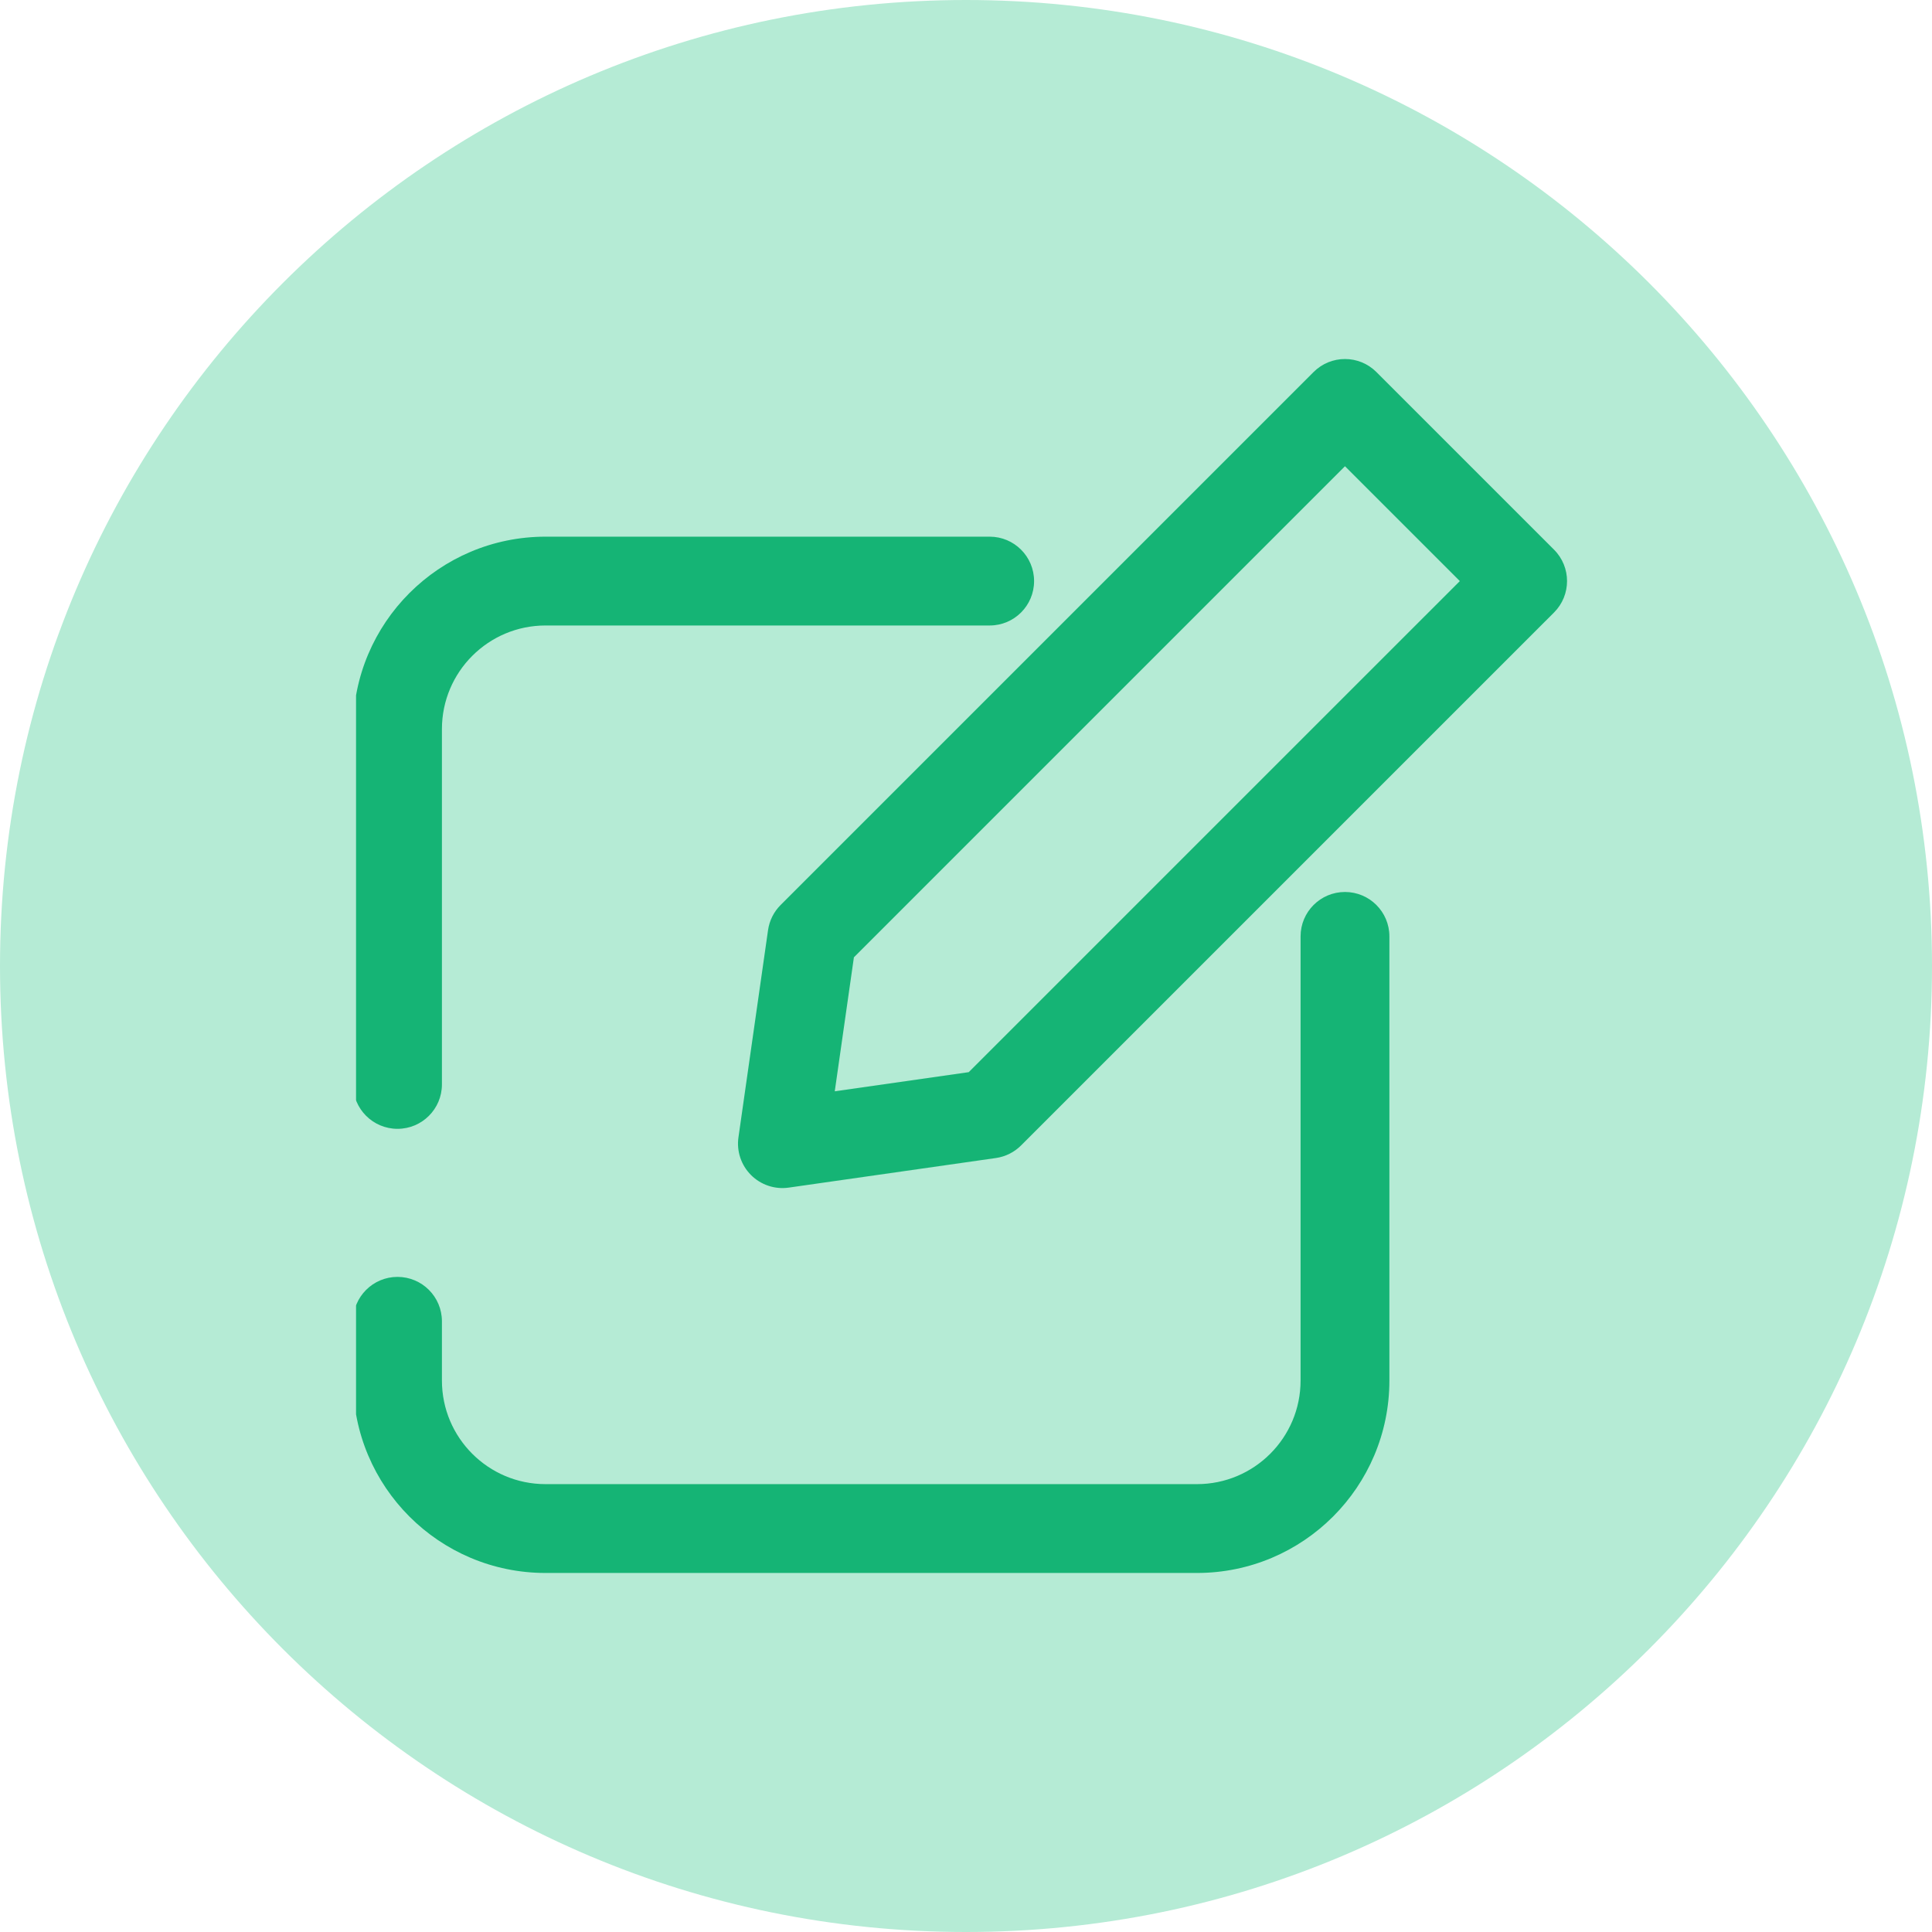 <?xml version="1.0" encoding="UTF-8"?> <svg xmlns="http://www.w3.org/2000/svg" xmlns:xlink="http://www.w3.org/1999/xlink" width="500" zoomAndPan="magnify" viewBox="0 0 375 375" height="500" preserveAspectRatio="xMidYMid meet" version="1.0"><defs><clipPath id="f3a702537d"><path d="M 187.5 0 C 83.945 0 0 83.945 0 187.5 C 0 291.055 83.945 375 187.5 375 C 291.055 375 375 291.055 375 187.5 C 375 83.945 291.055 0 187.5 0 Z M 187.5 0 " clip-rule="nonzero"></path></clipPath><clipPath id="54bc41772c"><path d="M 143 69.109 L 305 69.109 L 305 231 L 143 231 Z M 143 69.109 " clip-rule="nonzero"></path></clipPath><clipPath id="9f05b13937"><path d="M 69.109 104 L 270 104 L 270 306 L 69.109 306 Z M 69.109 104 " clip-rule="nonzero"></path></clipPath></defs><g clip-path="url(#f3a702537d)"><rect x="-37.5" width="450" fill="#b5ebd5" y="-37.5" height="450" fill-opacity="1"></rect></g><g clip-path="url(#54bc41772c)"><path fill="#15b475" d="M 254.965 72.211 C 258.332 68.844 263.789 68.844 267.156 72.211 L 301.637 106.691 C 305.004 110.059 305.004 115.516 301.637 118.883 L 198.191 222.328 C 196.871 223.648 195.16 224.504 193.316 224.77 L 153.086 230.516 C 150.398 230.898 147.691 229.996 145.77 228.074 C 143.852 226.156 142.949 223.445 143.332 220.762 L 149.078 180.531 C 149.344 178.688 150.199 176.973 151.52 175.656 Z M 165.742 185.816 L 162.027 211.82 L 188.031 208.105 L 283.352 112.789 L 261.059 90.496 Z M 165.742 185.816 " fill-opacity="1" fill-rule="evenodd"></path></g><g clip-path="url(#9f05b13937)"><path fill="#15b475" d="M 105.891 121.406 C 94.781 121.406 85.777 130.414 85.777 141.523 L 85.777 210.488 C 85.777 215.246 81.918 219.105 77.156 219.105 C 72.395 219.105 68.535 215.246 68.535 210.488 L 68.535 141.523 C 68.535 120.891 85.258 104.168 105.891 104.168 L 192.098 104.168 C 196.855 104.168 200.715 108.027 200.715 112.789 C 200.715 117.547 196.855 121.406 192.098 121.406 Z M 261.059 173.133 C 265.82 173.133 269.68 176.992 269.68 181.75 L 269.68 267.957 C 269.68 288.586 252.957 305.312 232.324 305.312 L 105.891 305.312 C 85.258 305.312 68.535 288.586 68.535 267.957 L 68.535 256.461 C 68.535 251.703 72.395 247.844 77.156 247.844 C 81.918 247.844 85.777 251.703 85.777 256.461 L 85.777 267.957 C 85.777 279.066 94.781 288.07 105.891 288.07 L 232.324 288.07 C 243.434 288.07 252.441 279.066 252.441 267.957 L 252.441 181.75 C 252.441 176.992 256.301 173.133 261.059 173.133 Z M 261.059 173.133 " fill-opacity="1" fill-rule="evenodd"></path></g></svg> 